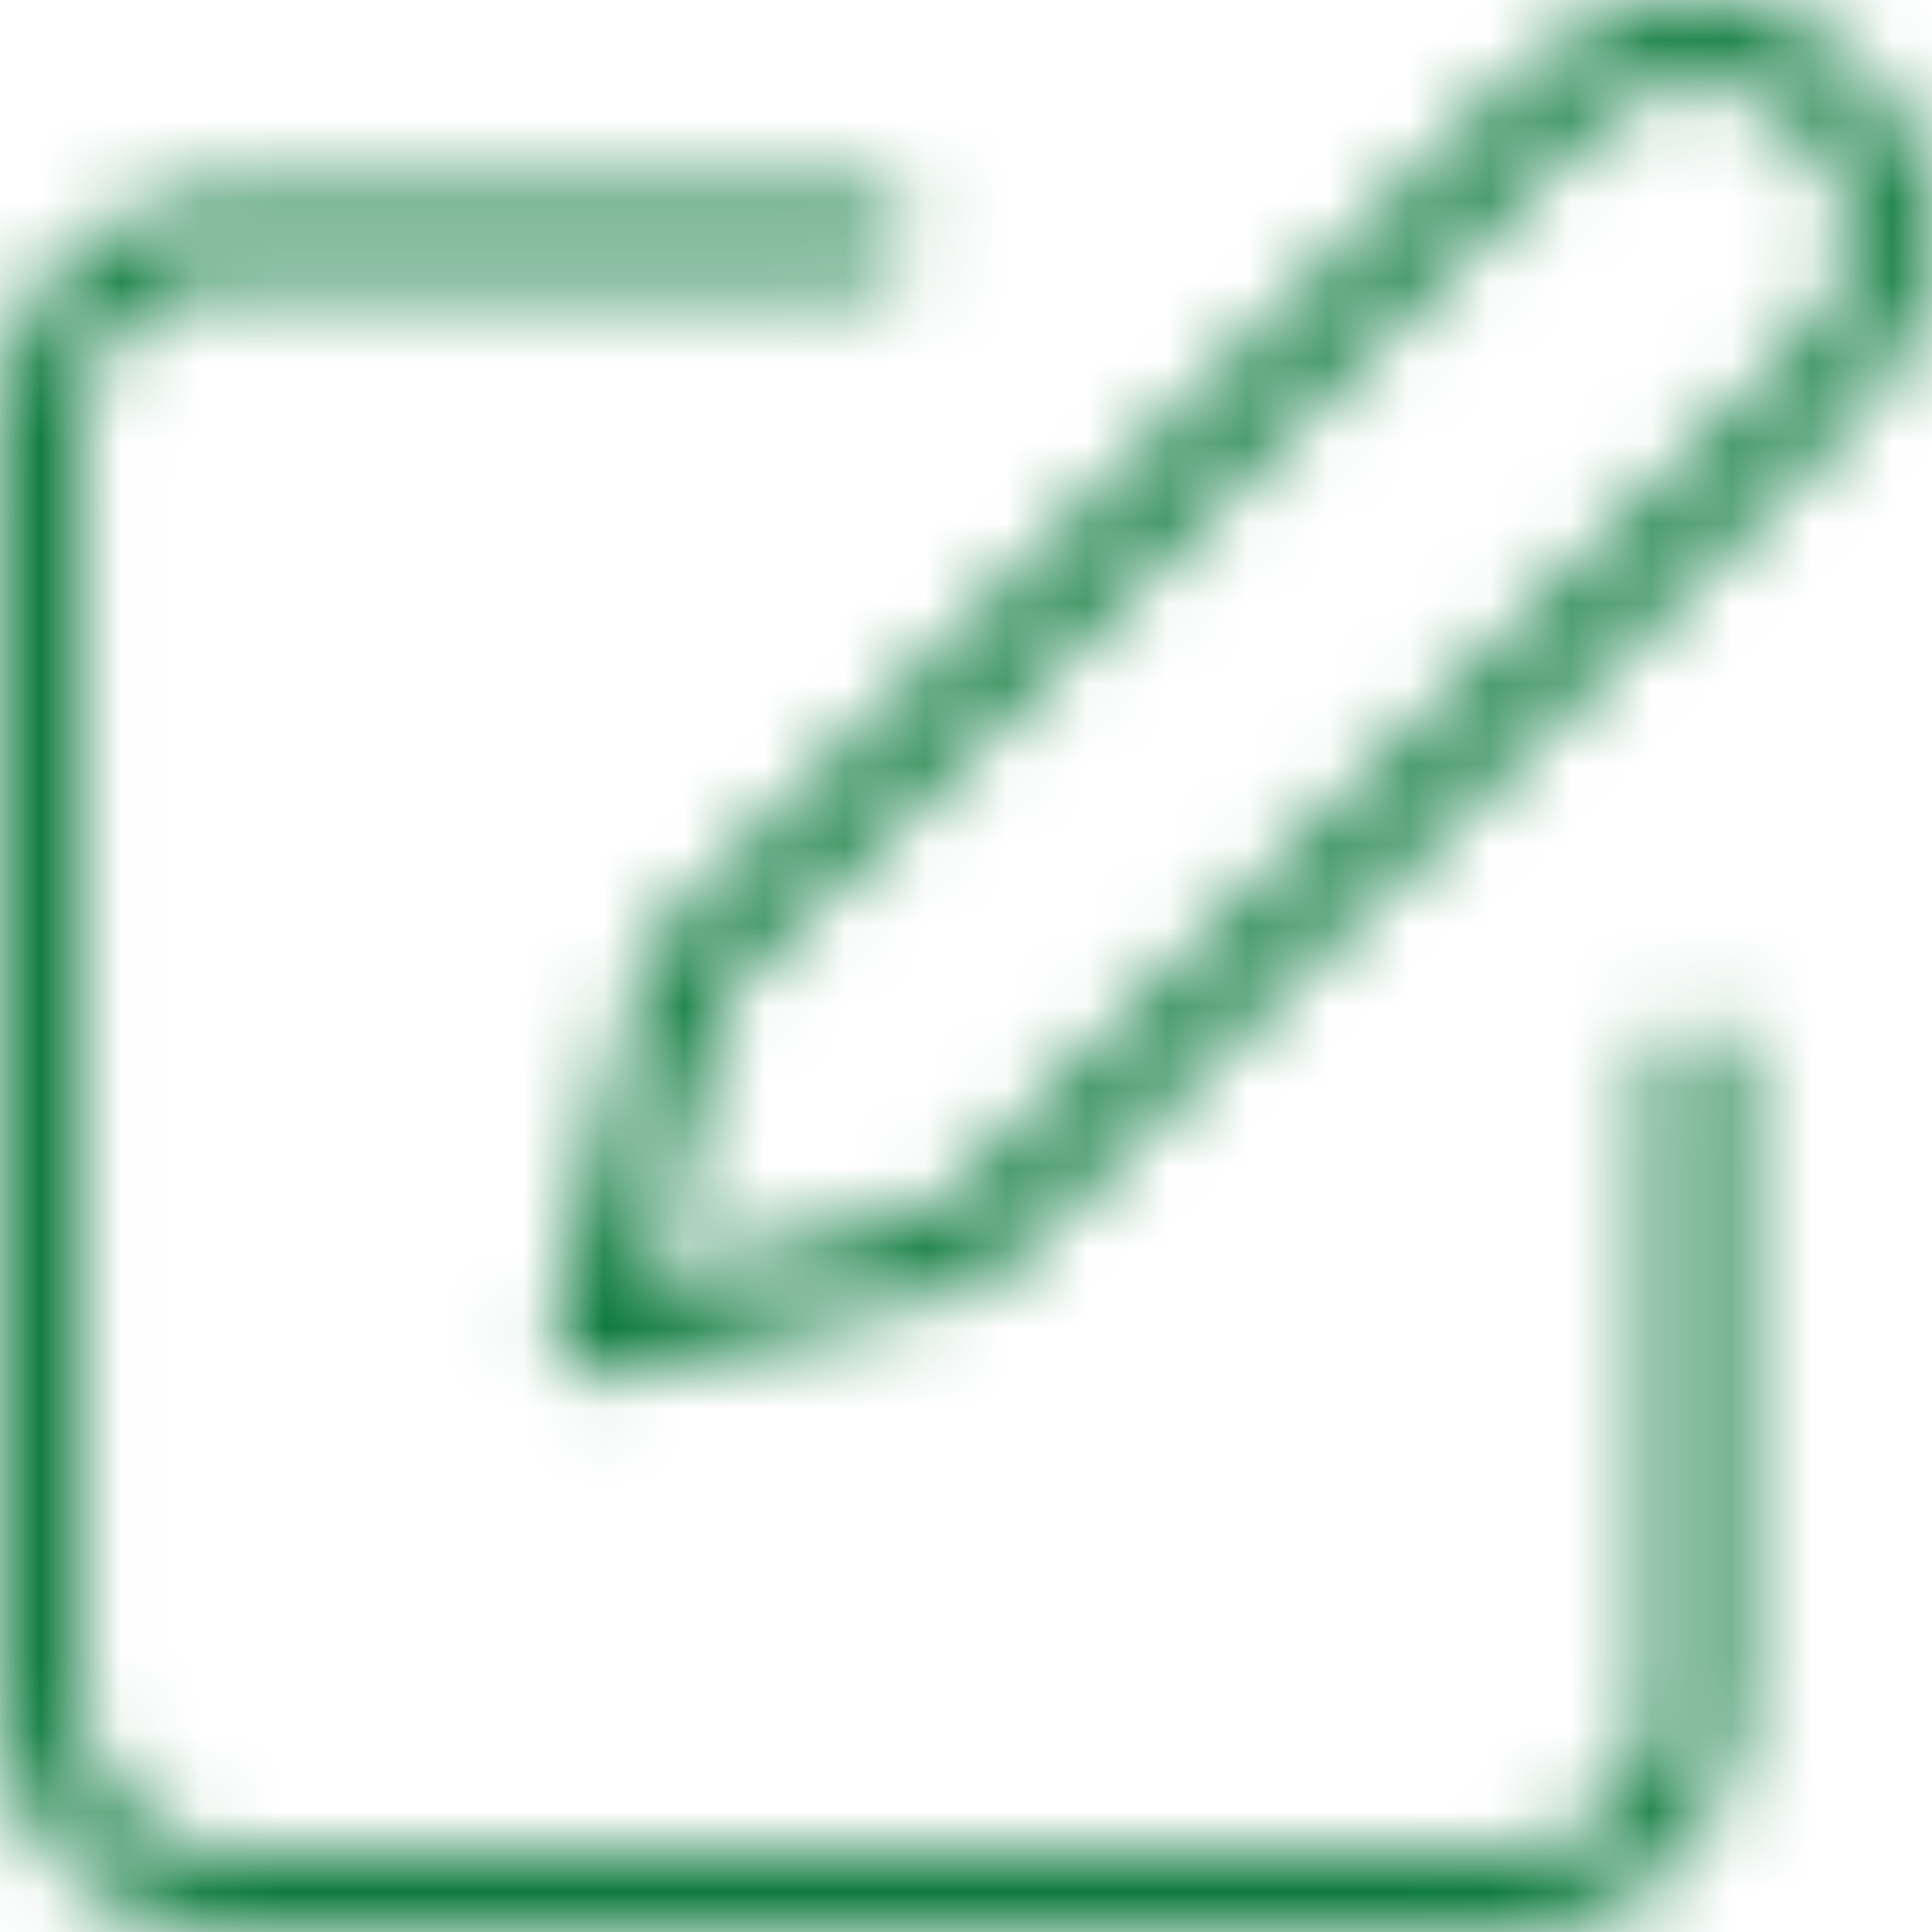 <svg width="24" height="24" viewBox="0 0 24 24" fill="none" xmlns="http://www.w3.org/2000/svg">
<mask id="mask0_282_1925" style="mask-type:alpha" maskUnits="userSpaceOnUse" x="0" y="0" width="24" height="24">
<path fill-rule="evenodd" clip-rule="evenodd" d="M19.709 1.572C20.069 1.211 20.558 1.009 21.068 1.009C21.578 1.009 22.067 1.211 22.428 1.572C22.789 1.933 22.991 2.422 22.991 2.932C22.991 3.442 22.789 3.931 22.428 4.292L11.675 15.044L8.049 15.951L8.956 12.325L19.709 1.572ZM21.068 0.009C20.293 0.009 19.55 0.317 19.001 0.865L8.15 11.716C8.086 11.78 8.041 11.86 8.019 11.948L6.877 16.517C6.834 16.687 6.884 16.868 7.008 16.992C7.132 17.116 7.313 17.166 7.483 17.123L12.052 15.981C12.14 15.959 12.22 15.914 12.284 15.85L23.135 4.999C23.683 4.45 23.991 3.707 23.991 2.932C23.991 2.157 23.683 1.413 23.135 0.865C22.587 0.317 21.843 0.009 21.068 0.009ZM2.793 2.432C2.055 2.432 1.347 2.725 0.824 3.247C0.302 3.769 0.009 4.478 0.009 5.216V21.207C0.009 21.945 0.302 22.654 0.824 23.176C1.347 23.698 2.055 23.991 2.793 23.991H18.784C19.523 23.991 20.231 23.698 20.753 23.176C21.275 22.654 21.568 21.945 21.568 21.207V13.212C21.568 12.935 21.345 12.712 21.068 12.712C20.792 12.712 20.568 12.935 20.568 13.212V21.207C20.568 21.68 20.38 22.134 20.046 22.469C19.711 22.803 19.257 22.991 18.784 22.991H2.793C2.32 22.991 1.866 22.803 1.531 22.469C1.197 22.134 1.009 21.68 1.009 21.207V5.216C1.009 4.743 1.197 4.289 1.531 3.954C1.866 3.62 2.32 3.432 2.793 3.432H10.789C11.065 3.432 11.289 3.208 11.289 2.932C11.289 2.656 11.065 2.432 10.789 2.432H2.793Z" fill="black"/>
</mask>
<g mask="url(#mask0_282_1925)">
<rect width="24" height="24" fill="#0F7B3F"/>
</g>
</svg>
